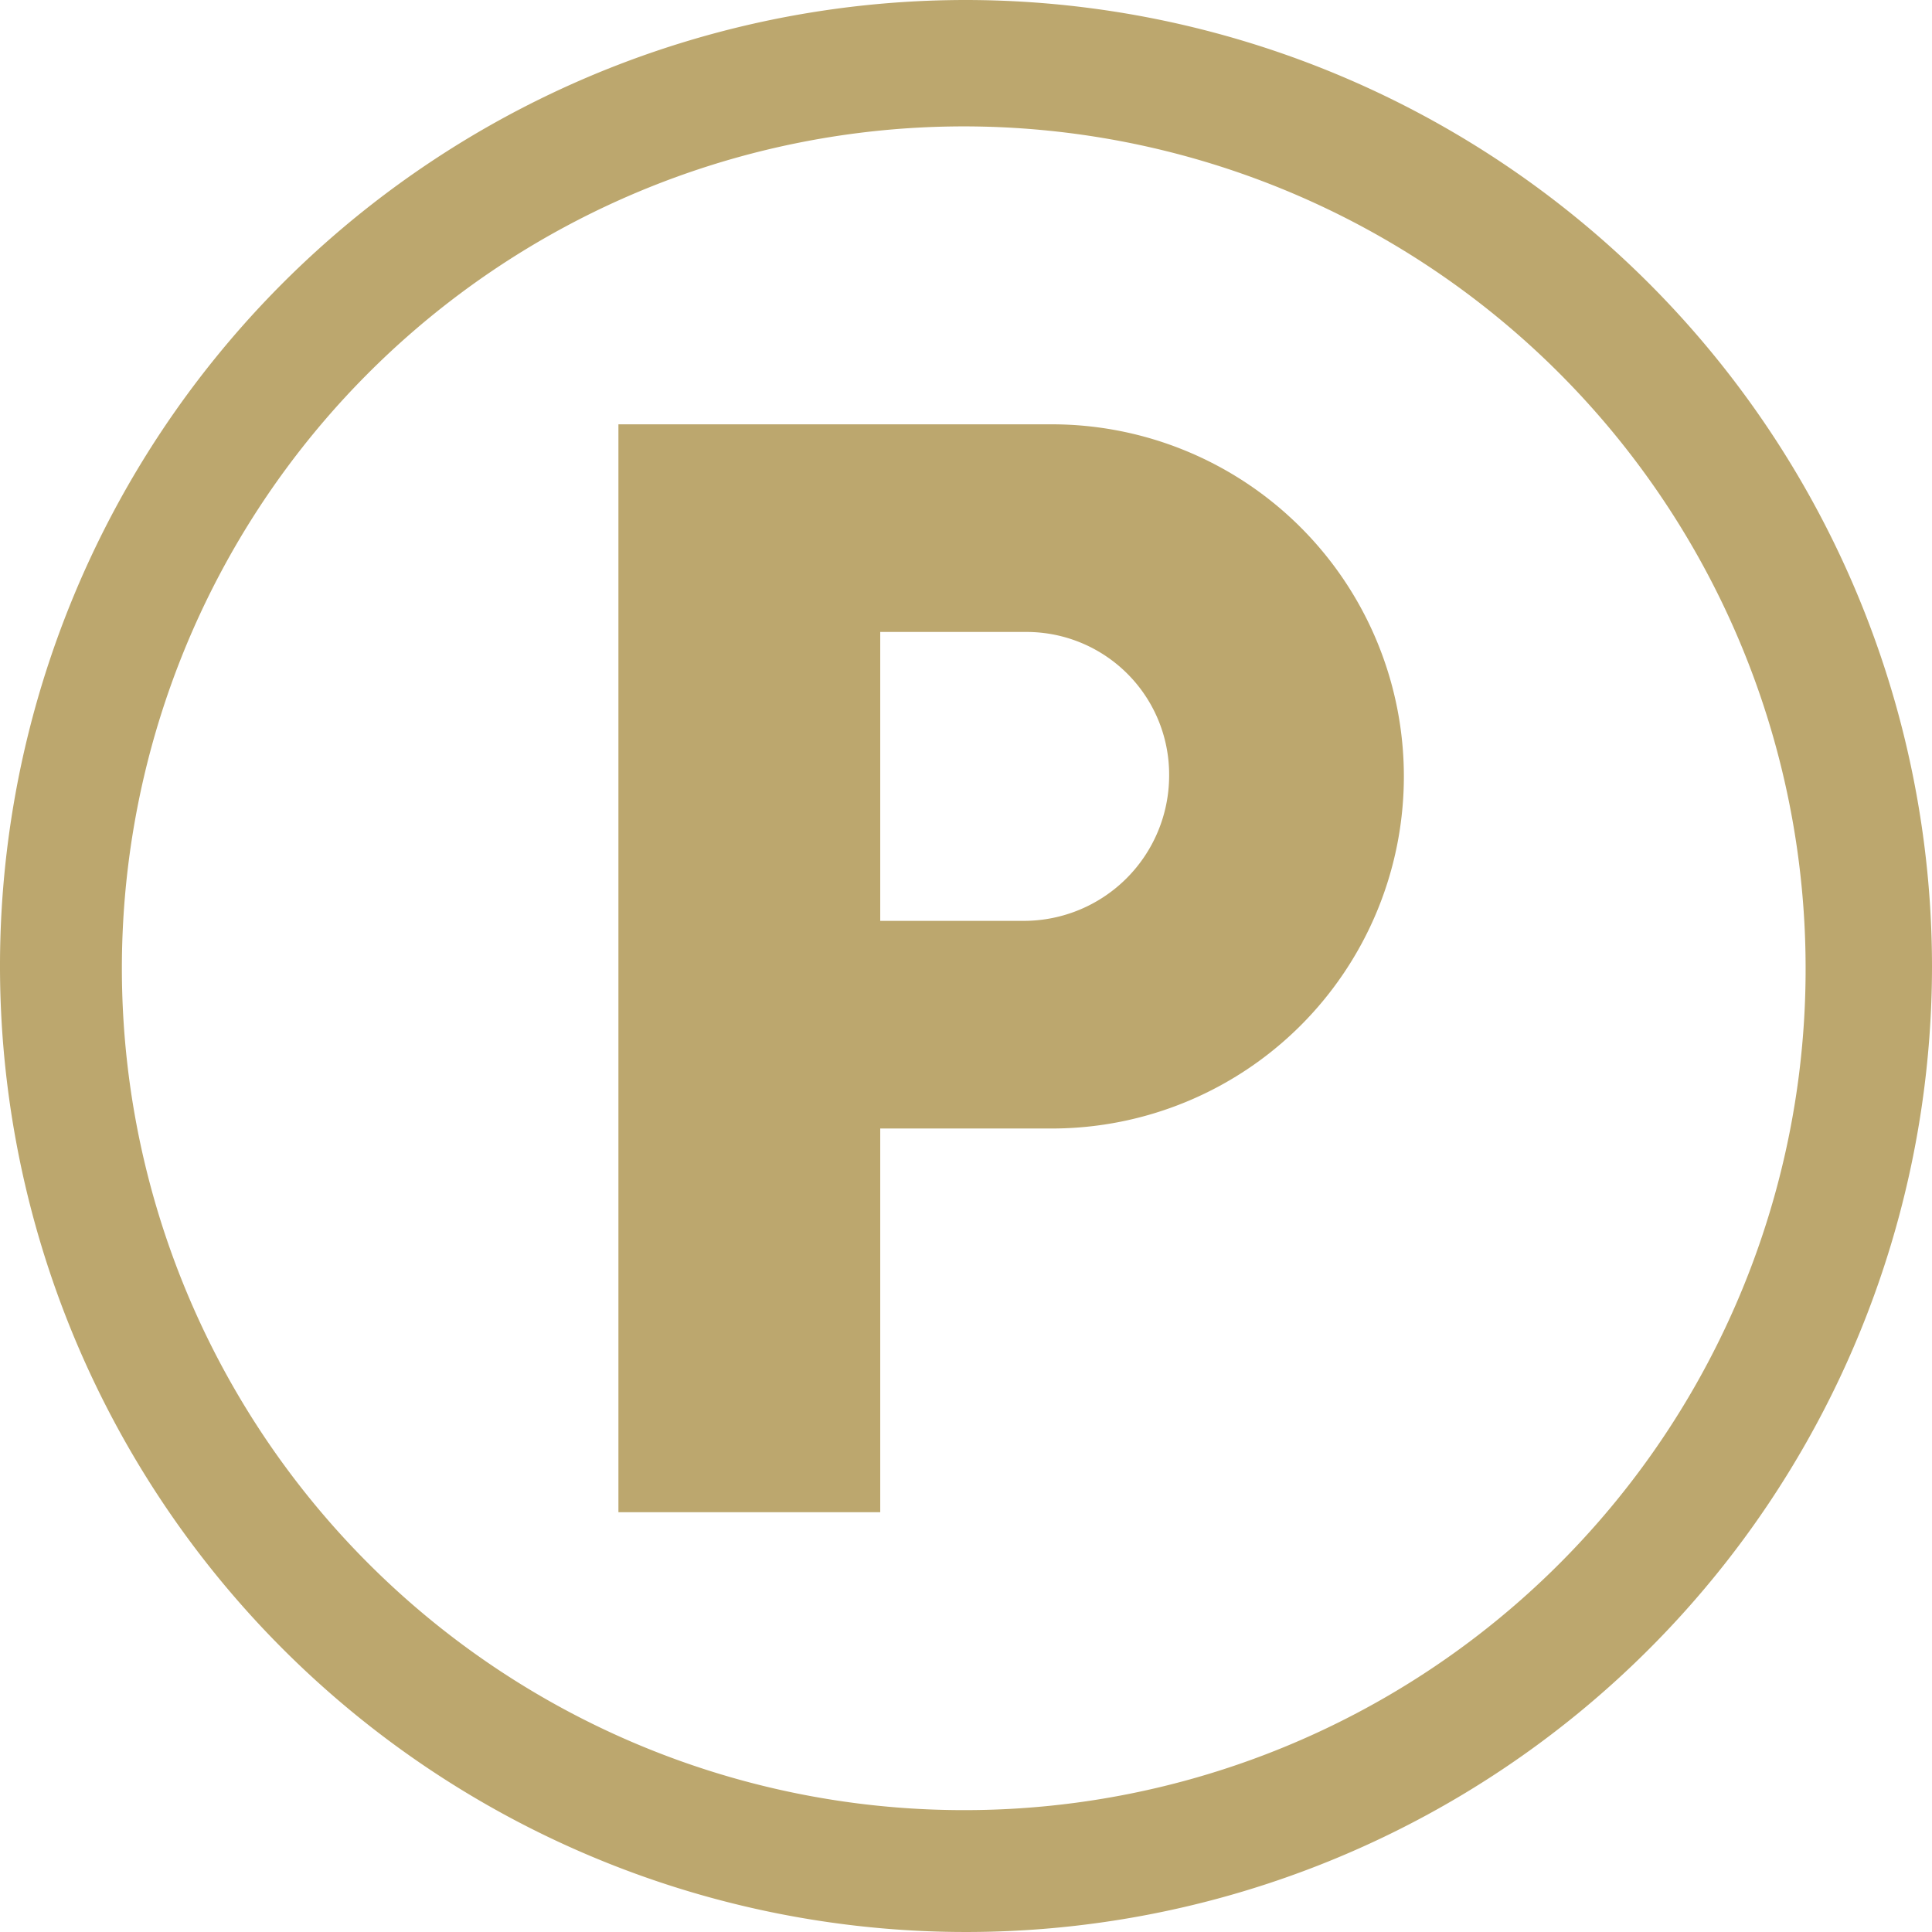 <svg xmlns="http://www.w3.org/2000/svg" viewBox="0 0 42.8 42.8"><title>parking</title><g id="b4af8967-bc42-4ab9-adf2-370478136bb4" data-name="Ebene 2"><g id="b40bb3d5-f18b-4bbb-89cd-4163131b3aec" data-name="Ebene 1"><path d="M21.4,40.1A18.65,18.65,0,1,1,40,21.4,18.63,18.63,0,0,1,21.4,40.1M21.4,0A21.4,21.4,0,1,0,42.8,21.4,21.42,21.42,0,0,0,21.4,0" style="fill:#bca76e"/><path d="M22.7,20.4H19.5V14h3.2a3.16,3.16,0,0,1,3.2,3.2,3.22,3.22,0,0,1-3.2,3.2m.6-11H13.7V33.5h5.8V25h3.8a7.8,7.8,0,1,0,0-15.6" style="fill:#bca76e"/></g></g></svg>